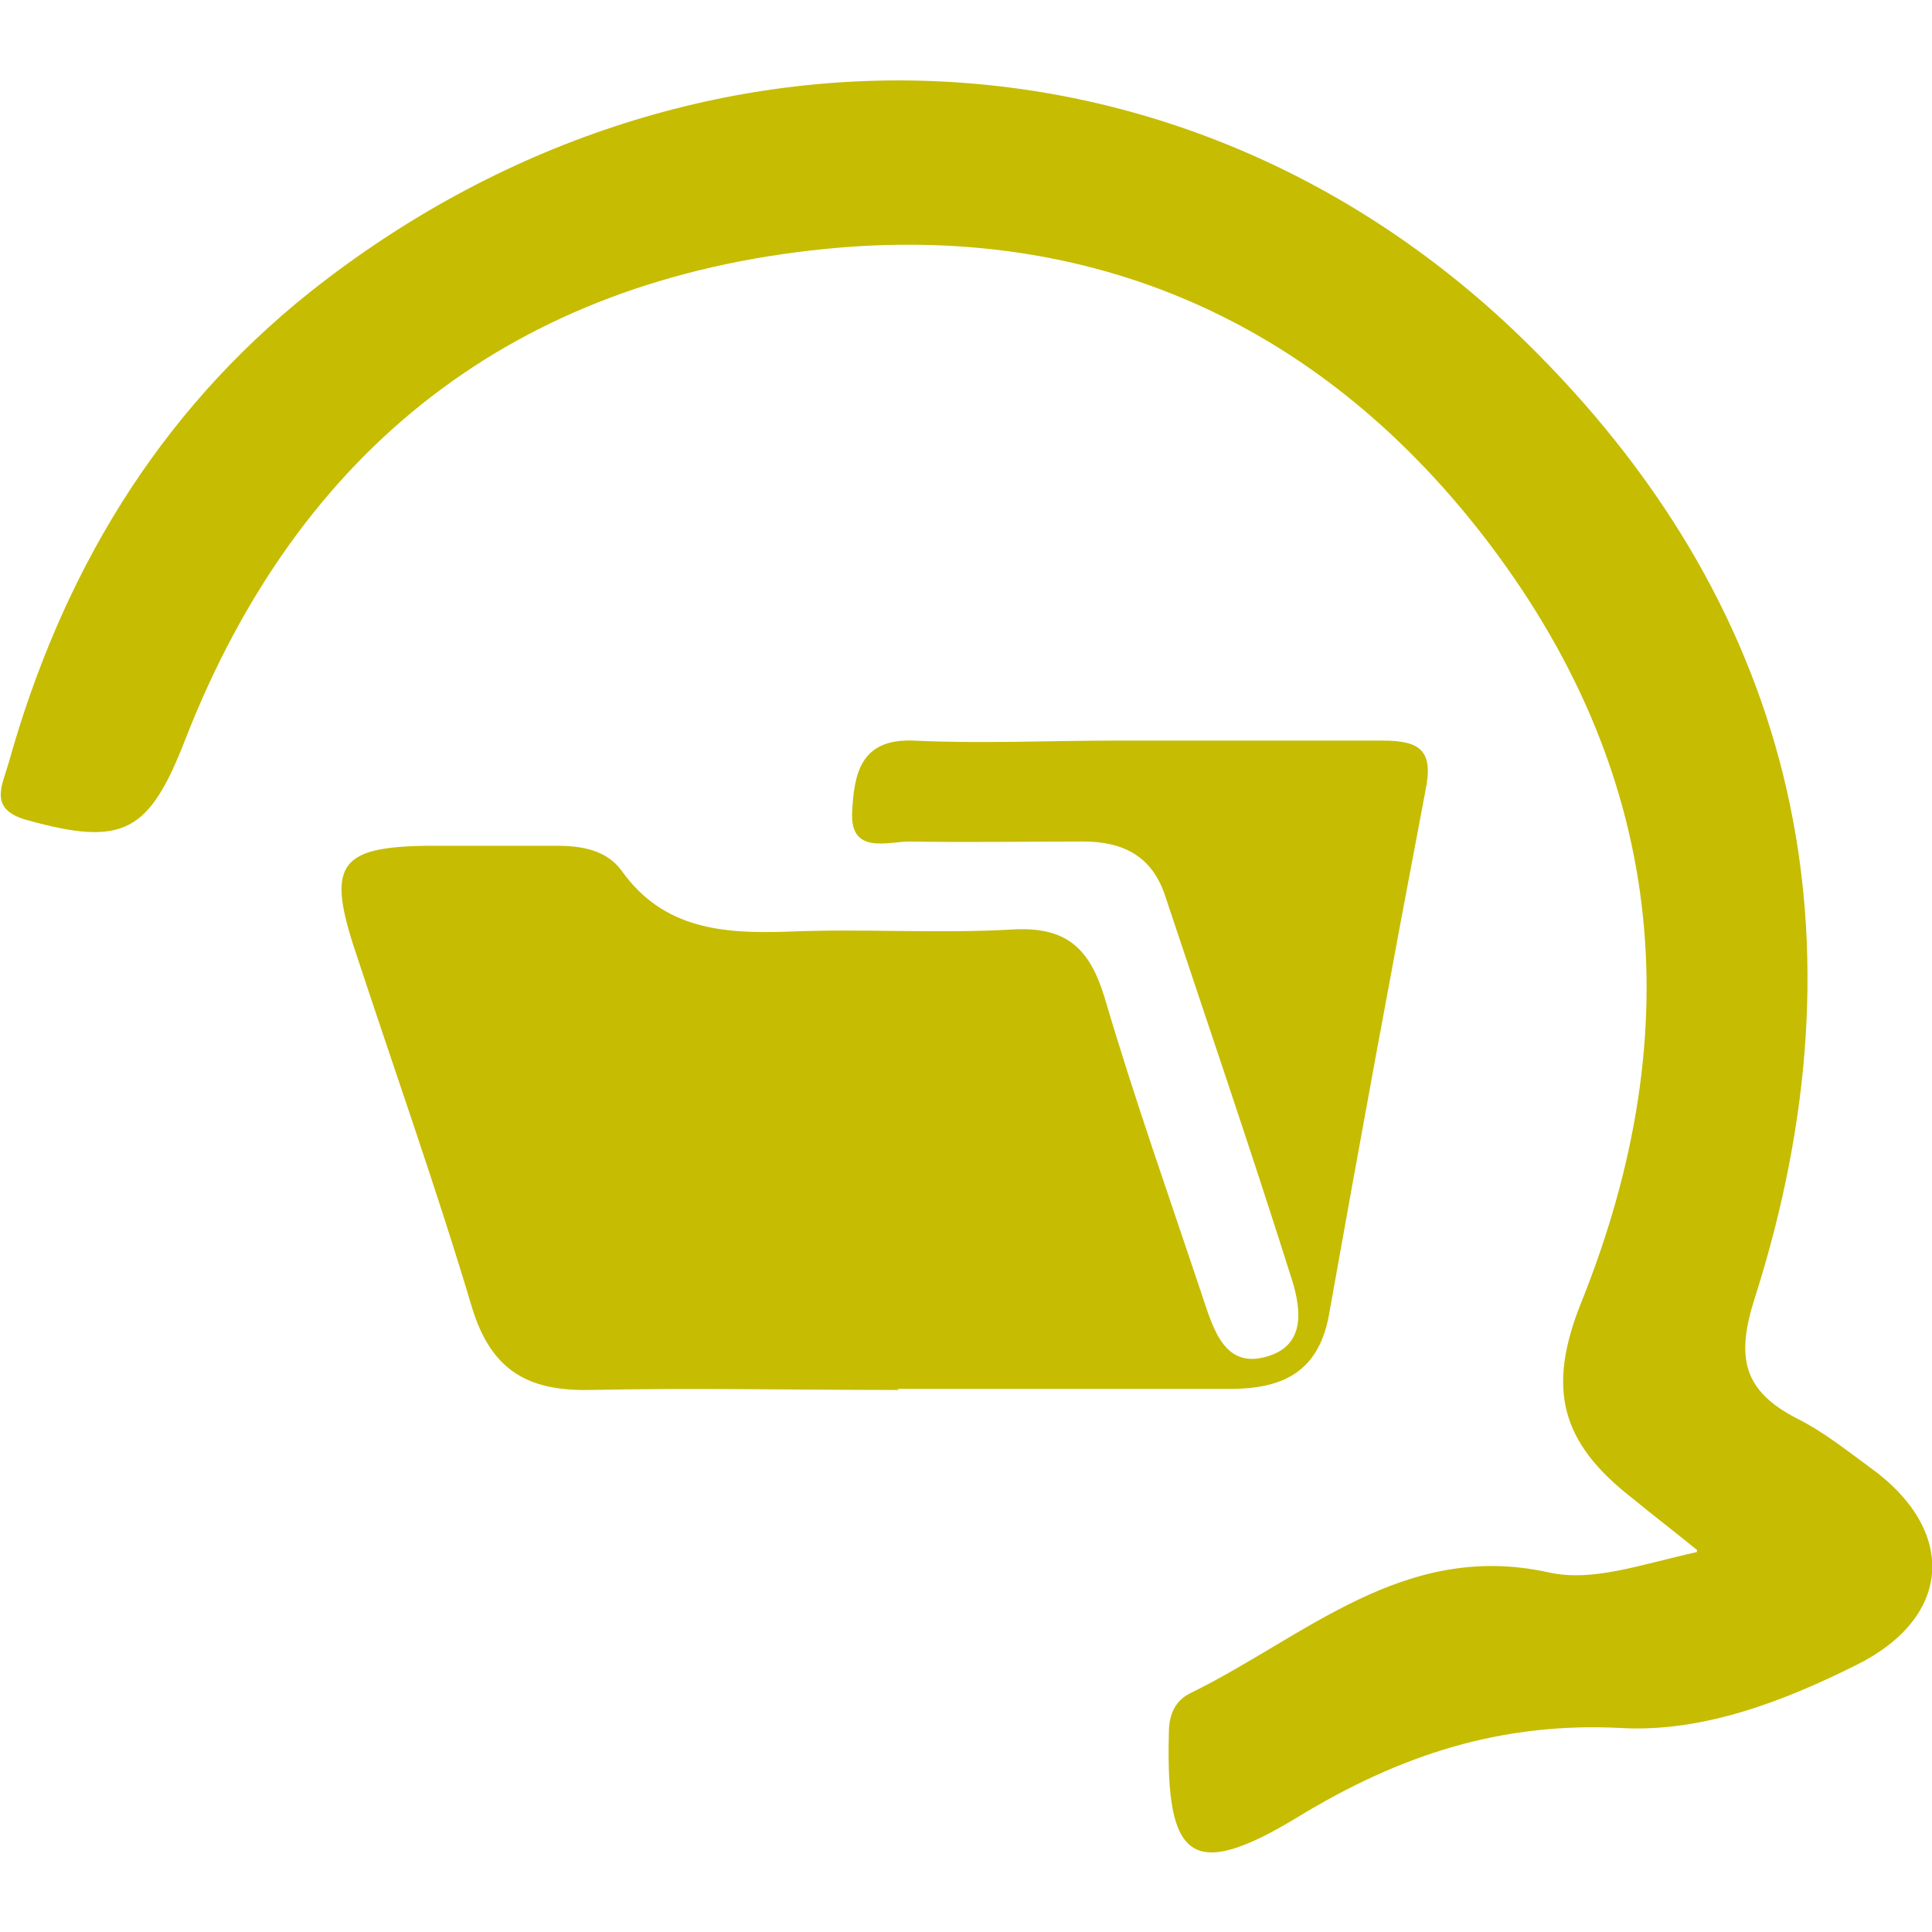 <?xml version="1.0" encoding="UTF-8"?>
<svg id="Calque_2" data-name="Calque 2" xmlns="http://www.w3.org/2000/svg" viewBox="0 0 18 18">
  <defs>
    <style>
      .cls-1 {
        fill: #c6bc02;
        stroke-width: 0px;
      }
    </style>
  </defs>
  <path class="cls-1" d="m15.81,14.44c-.26-.21-.43-.34-.6-.48-.67-.52-.8-1.02-.48-1.82,1.03-2.56.78-4.97-.92-7.16-1.54-1.98-3.64-2.91-6.13-2.66-2.88.29-4.89,1.85-5.95,4.56-.34.88-.58,1.01-1.48.76-.36-.1-.23-.32-.17-.53.49-1.75,1.38-3.25,2.81-4.39C6.41-.07,11.15.09,14.31,3.28c2.45,2.46,3.1,5.48,2.04,8.81-.18.56-.11.87.4,1.13.24.12.45.29.67.45.81.58.78,1.39-.12,1.84-.68.34-1.43.63-2.19.59-1.12-.06-2.07.25-3.02.83-.99.6-1.23.4-1.2-.78,0-.18.06-.31.21-.38,1.06-.52,1.98-1.42,3.33-1.12.41.09.84-.07,1.38-.19Z"/>
  <path class="cls-1" d="m8.38,12.95c-.96,0-1.93-.02-2.89,0-.57.01-.91-.18-1.09-.76-.34-1.14-.74-2.26-1.11-3.39-.24-.75-.11-.91.69-.92.4,0,.81,0,1.21,0,.23,0,.46.04.6.23.39.55.95.59,1.55.57.69-.03,1.39.02,2.09-.02.5-.03.72.17.86.63.28.95.61,1.88.92,2.81.1.3.21.67.62.53.36-.12.28-.49.19-.76-.37-1.17-.77-2.34-1.16-3.51-.12-.38-.39-.52-.77-.52-.54,0-1.08.01-1.61,0-.21,0-.57.13-.54-.29.02-.33.07-.67.57-.65.63.03,1.26,0,1.88,0,.83,0,1.66,0,2.49,0,.35,0,.48.09.4.47-.31,1.63-.61,3.26-.9,4.89-.1.53-.44.68-.92.68-1.03,0-2.06,0-3.1,0Z"/>
</svg>